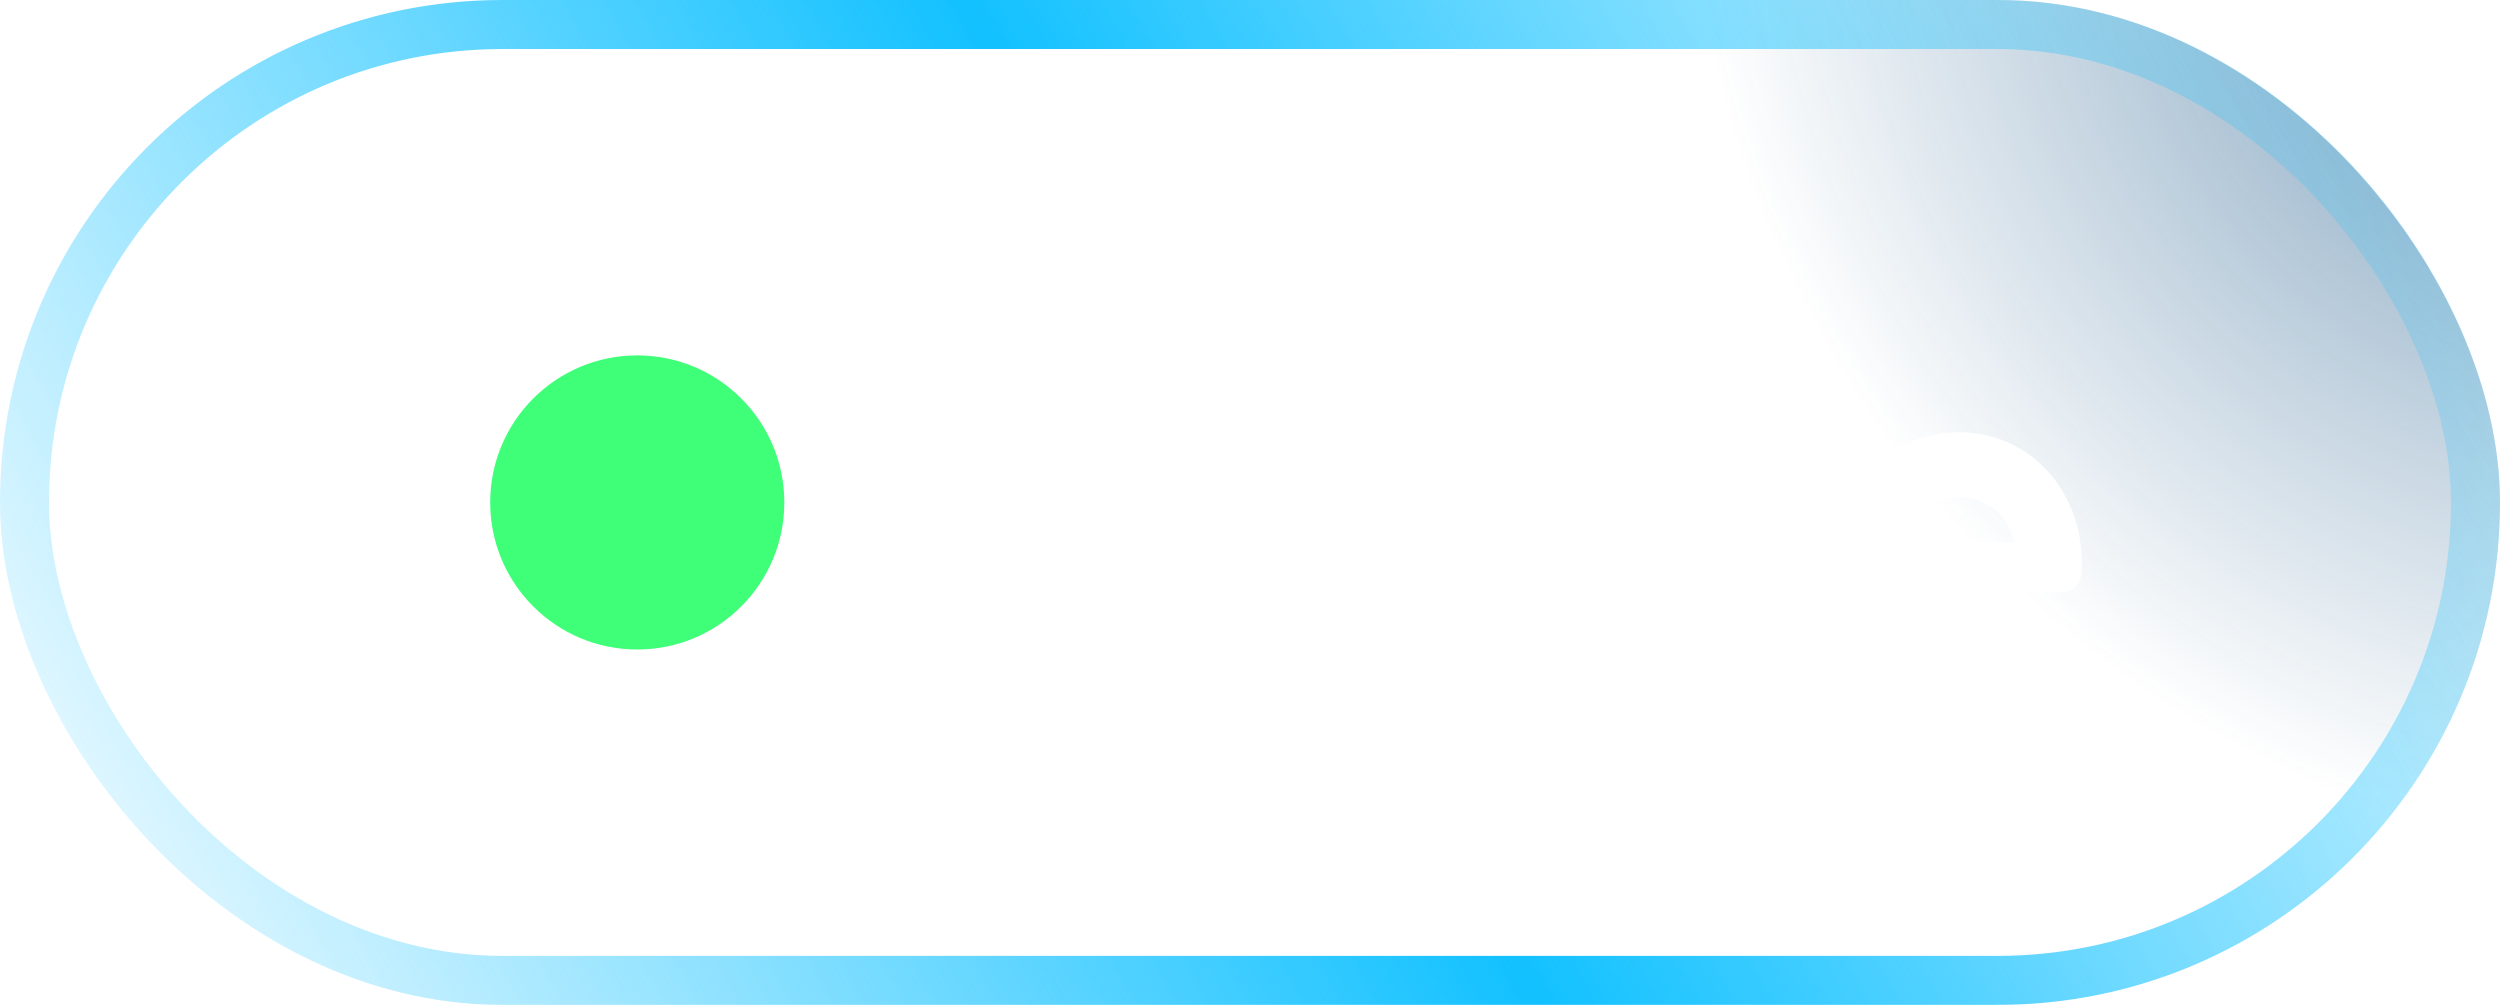 <svg width="102" height="41" viewBox="0 0 102 41" fill="none" xmlns="http://www.w3.org/2000/svg">
<g filter="url(#filter0_b_952_7949)">
<rect width="102" height="41" rx="20.5" fill="white" fill-opacity="0.04"/>
<rect width="102" height="41" rx="20.5" fill="url(#paint0_radial_952_7949)" fill-opacity="0.5"/>
<rect x="1" y="1" width="100" height="39" rx="19.5" stroke="url(#paint1_linear_952_7949)" stroke-width="2"/>
<circle cx="26" cy="20.5" r="6" fill="#3EFF77"/>
<path d="M50.08 28C49.64 28 49.3 27.64 49.3 27.2V14.78C49.3 14.34 49.64 14 50.08 14H51.48C51.92 14 52.26 14.34 52.26 14.78V25.18H56.78C57.2 25.18 57.56 25.52 57.56 25.96V27.2C57.56 27.64 57.2 28 56.78 28H50.08ZM60.332 28C59.912 28 59.552 27.66 59.552 27.22V18.74C59.552 18.3 59.912 17.96 60.332 17.96H61.592C62.012 17.96 62.372 18.3 62.372 18.74V27.22C62.372 27.66 62.012 28 61.592 28H60.332ZM60.972 16.78C60.072 16.78 59.372 16.06 59.372 15.18C59.372 14.3 60.072 13.58 60.972 13.58C61.852 13.58 62.572 14.3 62.572 15.18C62.572 16.06 61.852 16.78 60.972 16.78ZM68.167 28C67.767 28 67.407 27.76 67.287 27.4L64.047 18.8C63.907 18.38 64.207 17.96 64.647 17.96H65.967C66.367 17.96 66.707 18.2 66.847 18.58L68.947 24.42L71.047 18.58C71.187 18.2 71.547 17.96 71.947 17.96H73.267C73.707 17.96 74.007 18.38 73.847 18.8L70.627 27.4C70.487 27.76 70.127 28 69.747 28H68.167ZM80.357 28.32C76.877 28.32 74.557 25.9 74.577 22.94C74.597 19.98 77.157 17.54 80.117 17.64C82.957 17.76 84.937 20.1 84.937 22.98C84.937 23.12 84.937 23.28 84.917 23.42C84.877 23.84 84.557 24.16 84.137 24.16H77.597C77.957 25.12 78.837 25.8 80.357 25.8C81.217 25.8 81.877 25.46 82.297 25.14C82.537 24.94 82.877 24.96 83.097 25.18L83.837 25.84C84.157 26.14 84.177 26.66 83.857 26.96C82.957 27.82 81.737 28.32 80.357 28.32ZM82.177 22.12C81.917 21.02 81.097 20.3 79.917 20.3C78.657 20.3 77.817 21.1 77.517 22.12H82.177Z" fill="white"/>
</g>
<defs>
<filter id="filter0_b_952_7949" x="-16" y="-16" width="134" height="73" filterUnits="userSpaceOnUse" color-interpolation-filters="sRGB">
<feFlood flood-opacity="0" result="BackgroundImageFix"/>
<feGaussianBlur in="BackgroundImageFix" stdDeviation="8"/>
<feComposite in2="SourceAlpha" operator="in" result="effect1_backgroundBlur_952_7949"/>
<feBlend mode="normal" in="SourceGraphic" in2="effect1_backgroundBlur_952_7949" result="shape"/>
</filter>
<radialGradient id="paint0_radial_952_7949" cx="0" cy="0" r="1" gradientUnits="userSpaceOnUse" gradientTransform="translate(102 -1.0407e-06) rotate(144.727) scale(30.981 37.061)">
<stop stop-color="#00447B"/>
<stop offset="1" stop-color="#00447B" stop-opacity="0"/>
</radialGradient>
<linearGradient id="paint1_linear_952_7949" x1="102.11" y1="-0.146" x2="7.461" y2="54.007" gradientUnits="userSpaceOnUse">
<stop stop-color="#12C1FF" stop-opacity="0"/>
<stop offset="0.5" stop-color="#12C1FF"/>
<stop offset="1" stop-color="#12C1FF" stop-opacity="0"/>
</linearGradient>
</defs>
</svg>
